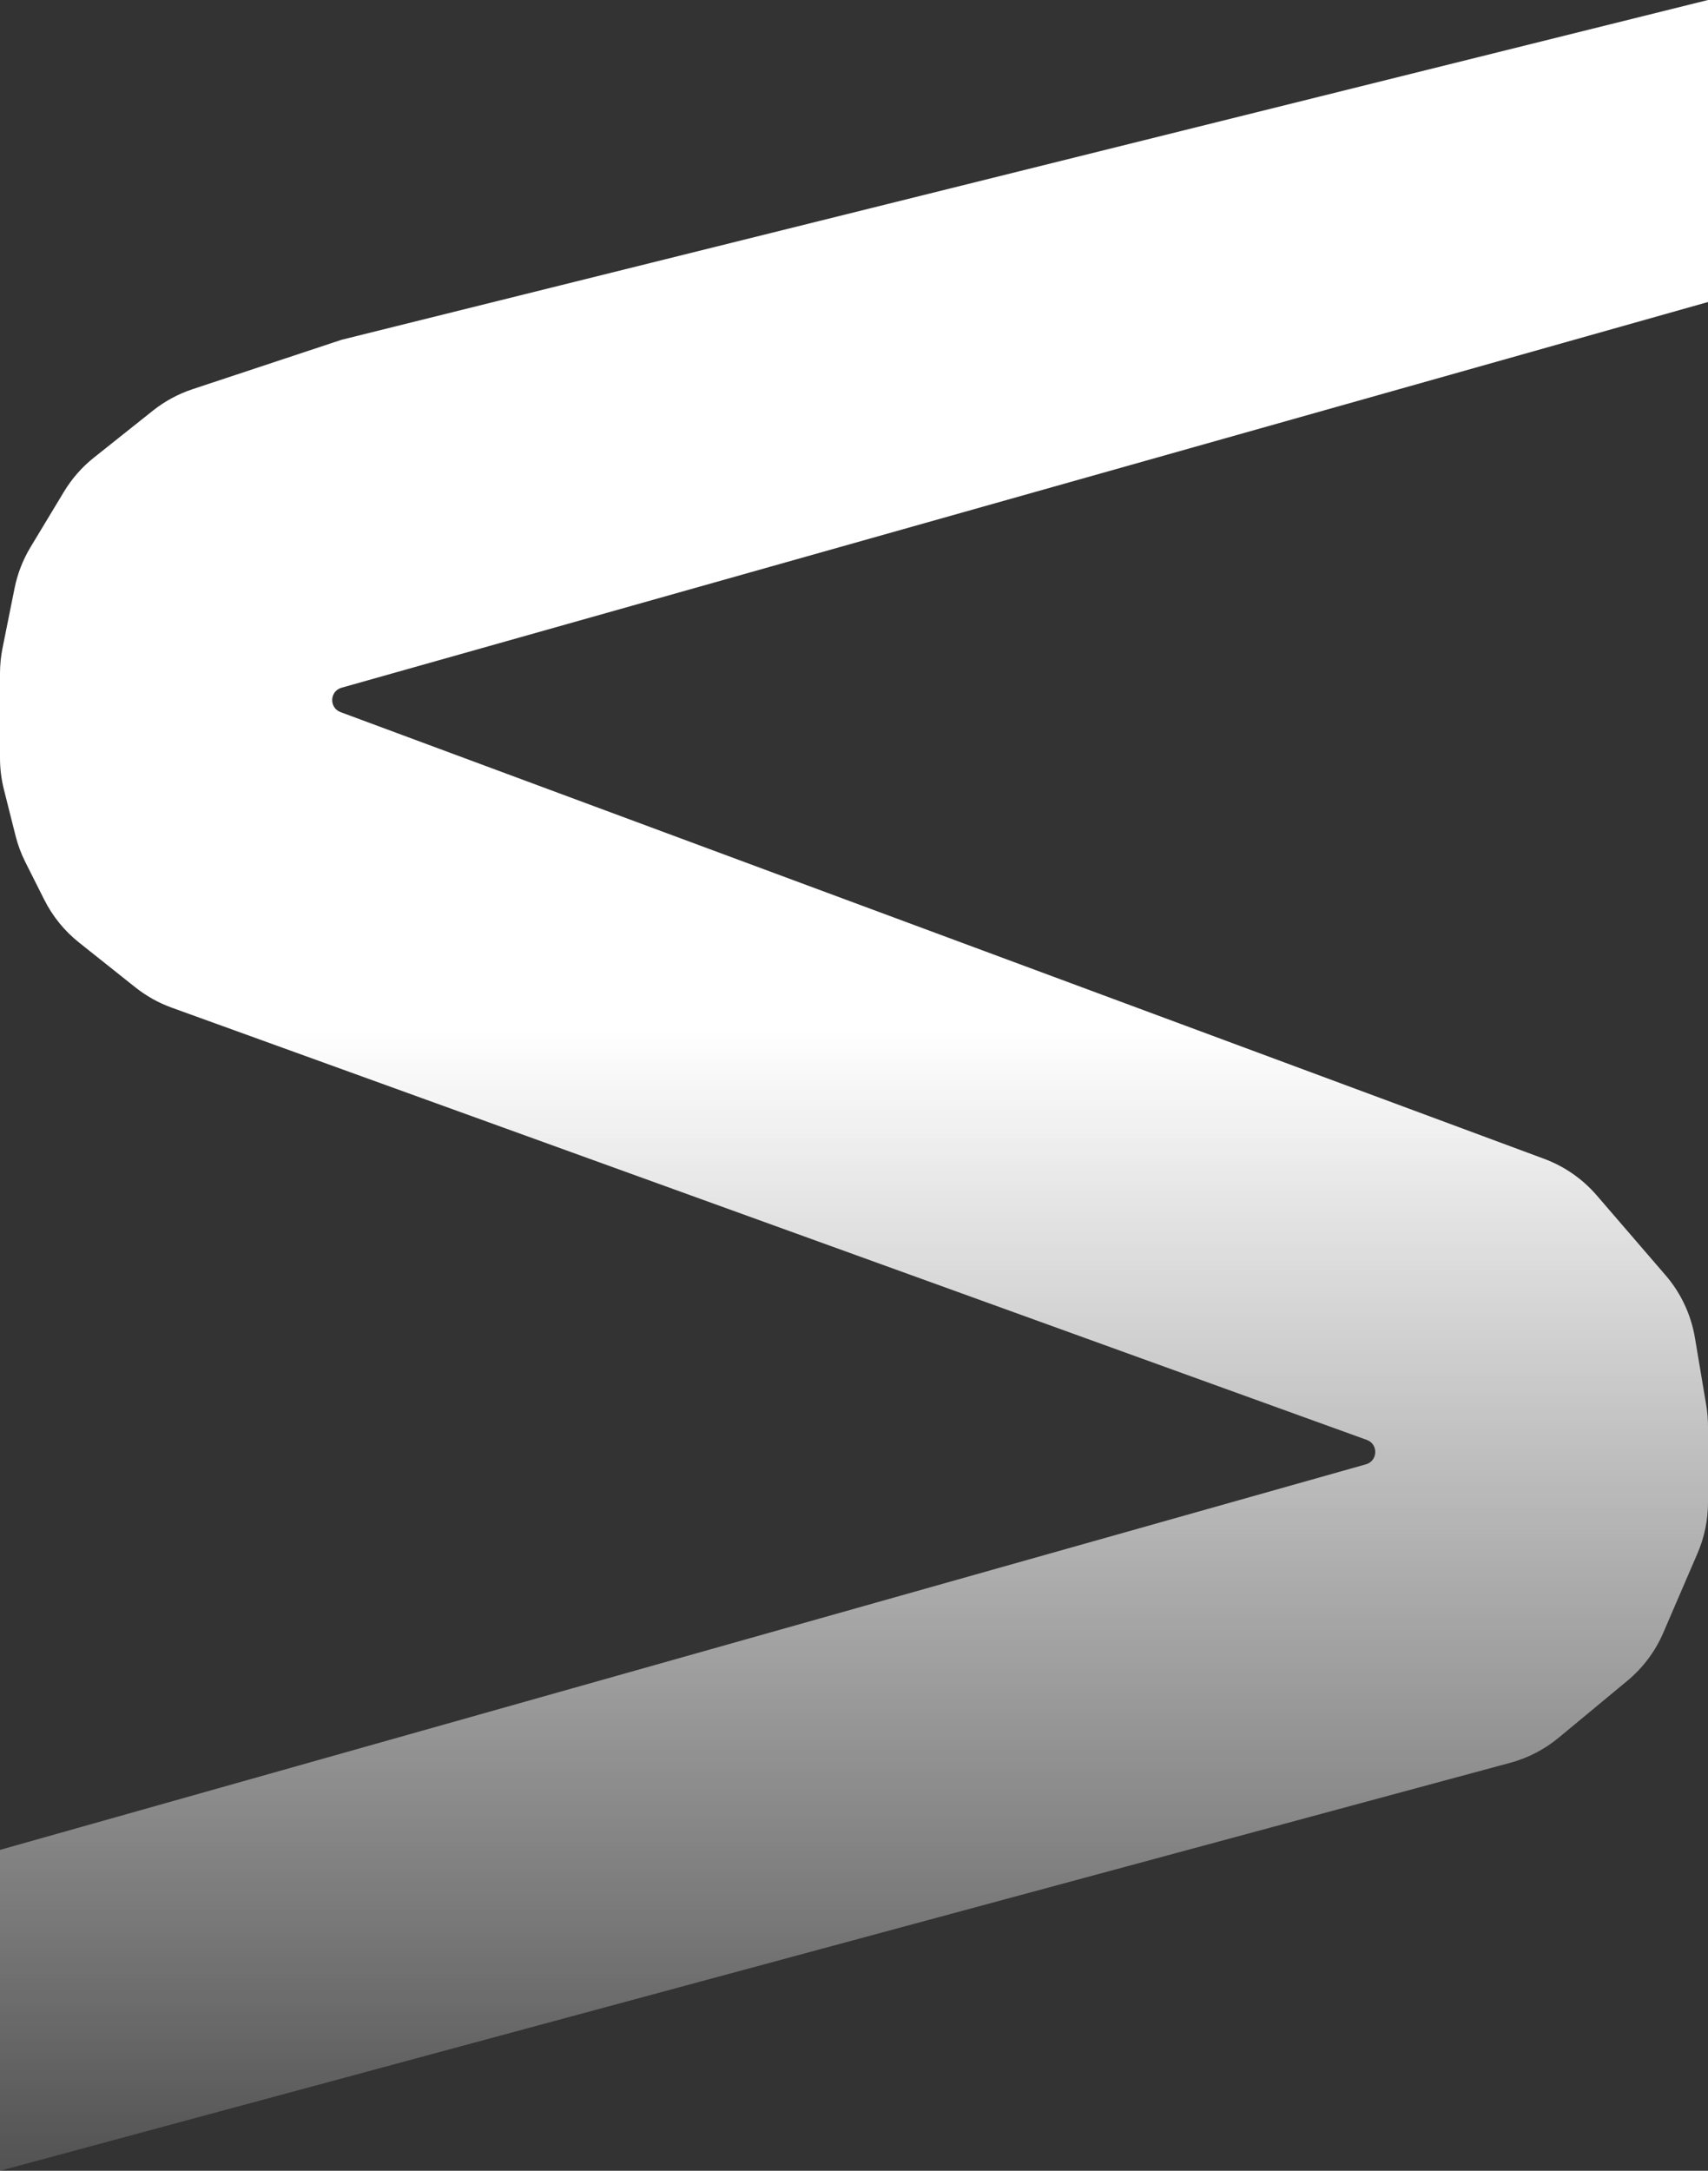 <?xml version="1.0" encoding="UTF-8"?> <svg xmlns="http://www.w3.org/2000/svg" width="133" height="169" viewBox="0 0 133 169" fill="none"><rect x="0" y="0" width="133" height="169" fill="#333333" stroke="none"/> <path d="M133 0V23.513L26.596 53.541C25.665 53.804 25.613 55.104 26.52 55.441L120.241 90.217C121.825 90.805 123.234 91.784 124.337 93.064L129.697 99.282C130.891 100.667 131.682 102.354 131.984 104.158L132.862 109.397C132.954 109.943 133 110.496 133 111.05V116.972C133 118.333 132.722 119.68 132.183 120.929L129.518 127.114C128.893 128.565 127.932 129.847 126.715 130.856L121.374 135.282C120.271 136.196 118.984 136.863 117.601 137.237L0 169V144.017L106.362 114.001C107.297 113.737 107.344 112.429 106.43 112.099L13.364 78.445C12.343 78.075 11.389 77.542 10.539 76.866L6.154 73.378C5.02 72.476 4.096 71.338 3.446 70.044L1.973 67.115C1.644 66.461 1.388 65.772 1.209 65.061L0.302 61.453C0.101 60.655 0 59.837 0 59.014V52.43C0 51.768 0.066 51.108 0.196 50.459L1.135 45.792C1.362 44.664 1.782 43.583 2.376 42.598L4.982 38.279C5.596 37.261 6.388 36.36 7.319 35.62L11.909 31.968C12.829 31.236 13.871 30.672 14.988 30.301L26.6 26.452L133 0Z" fill="url(#paint0_linear_80_776)"></path> <defs> <linearGradient id="paint0_linear_80_776" x1="66.5" y1="0" x2="66.5" y2="185.165" gradientUnits="userSpaceOnUse"> <stop offset="0.433" stop-color="white"></stop> <stop offset="1" stop-color="white" stop-opacity="0"></stop> </linearGradient> </defs> </svg> 